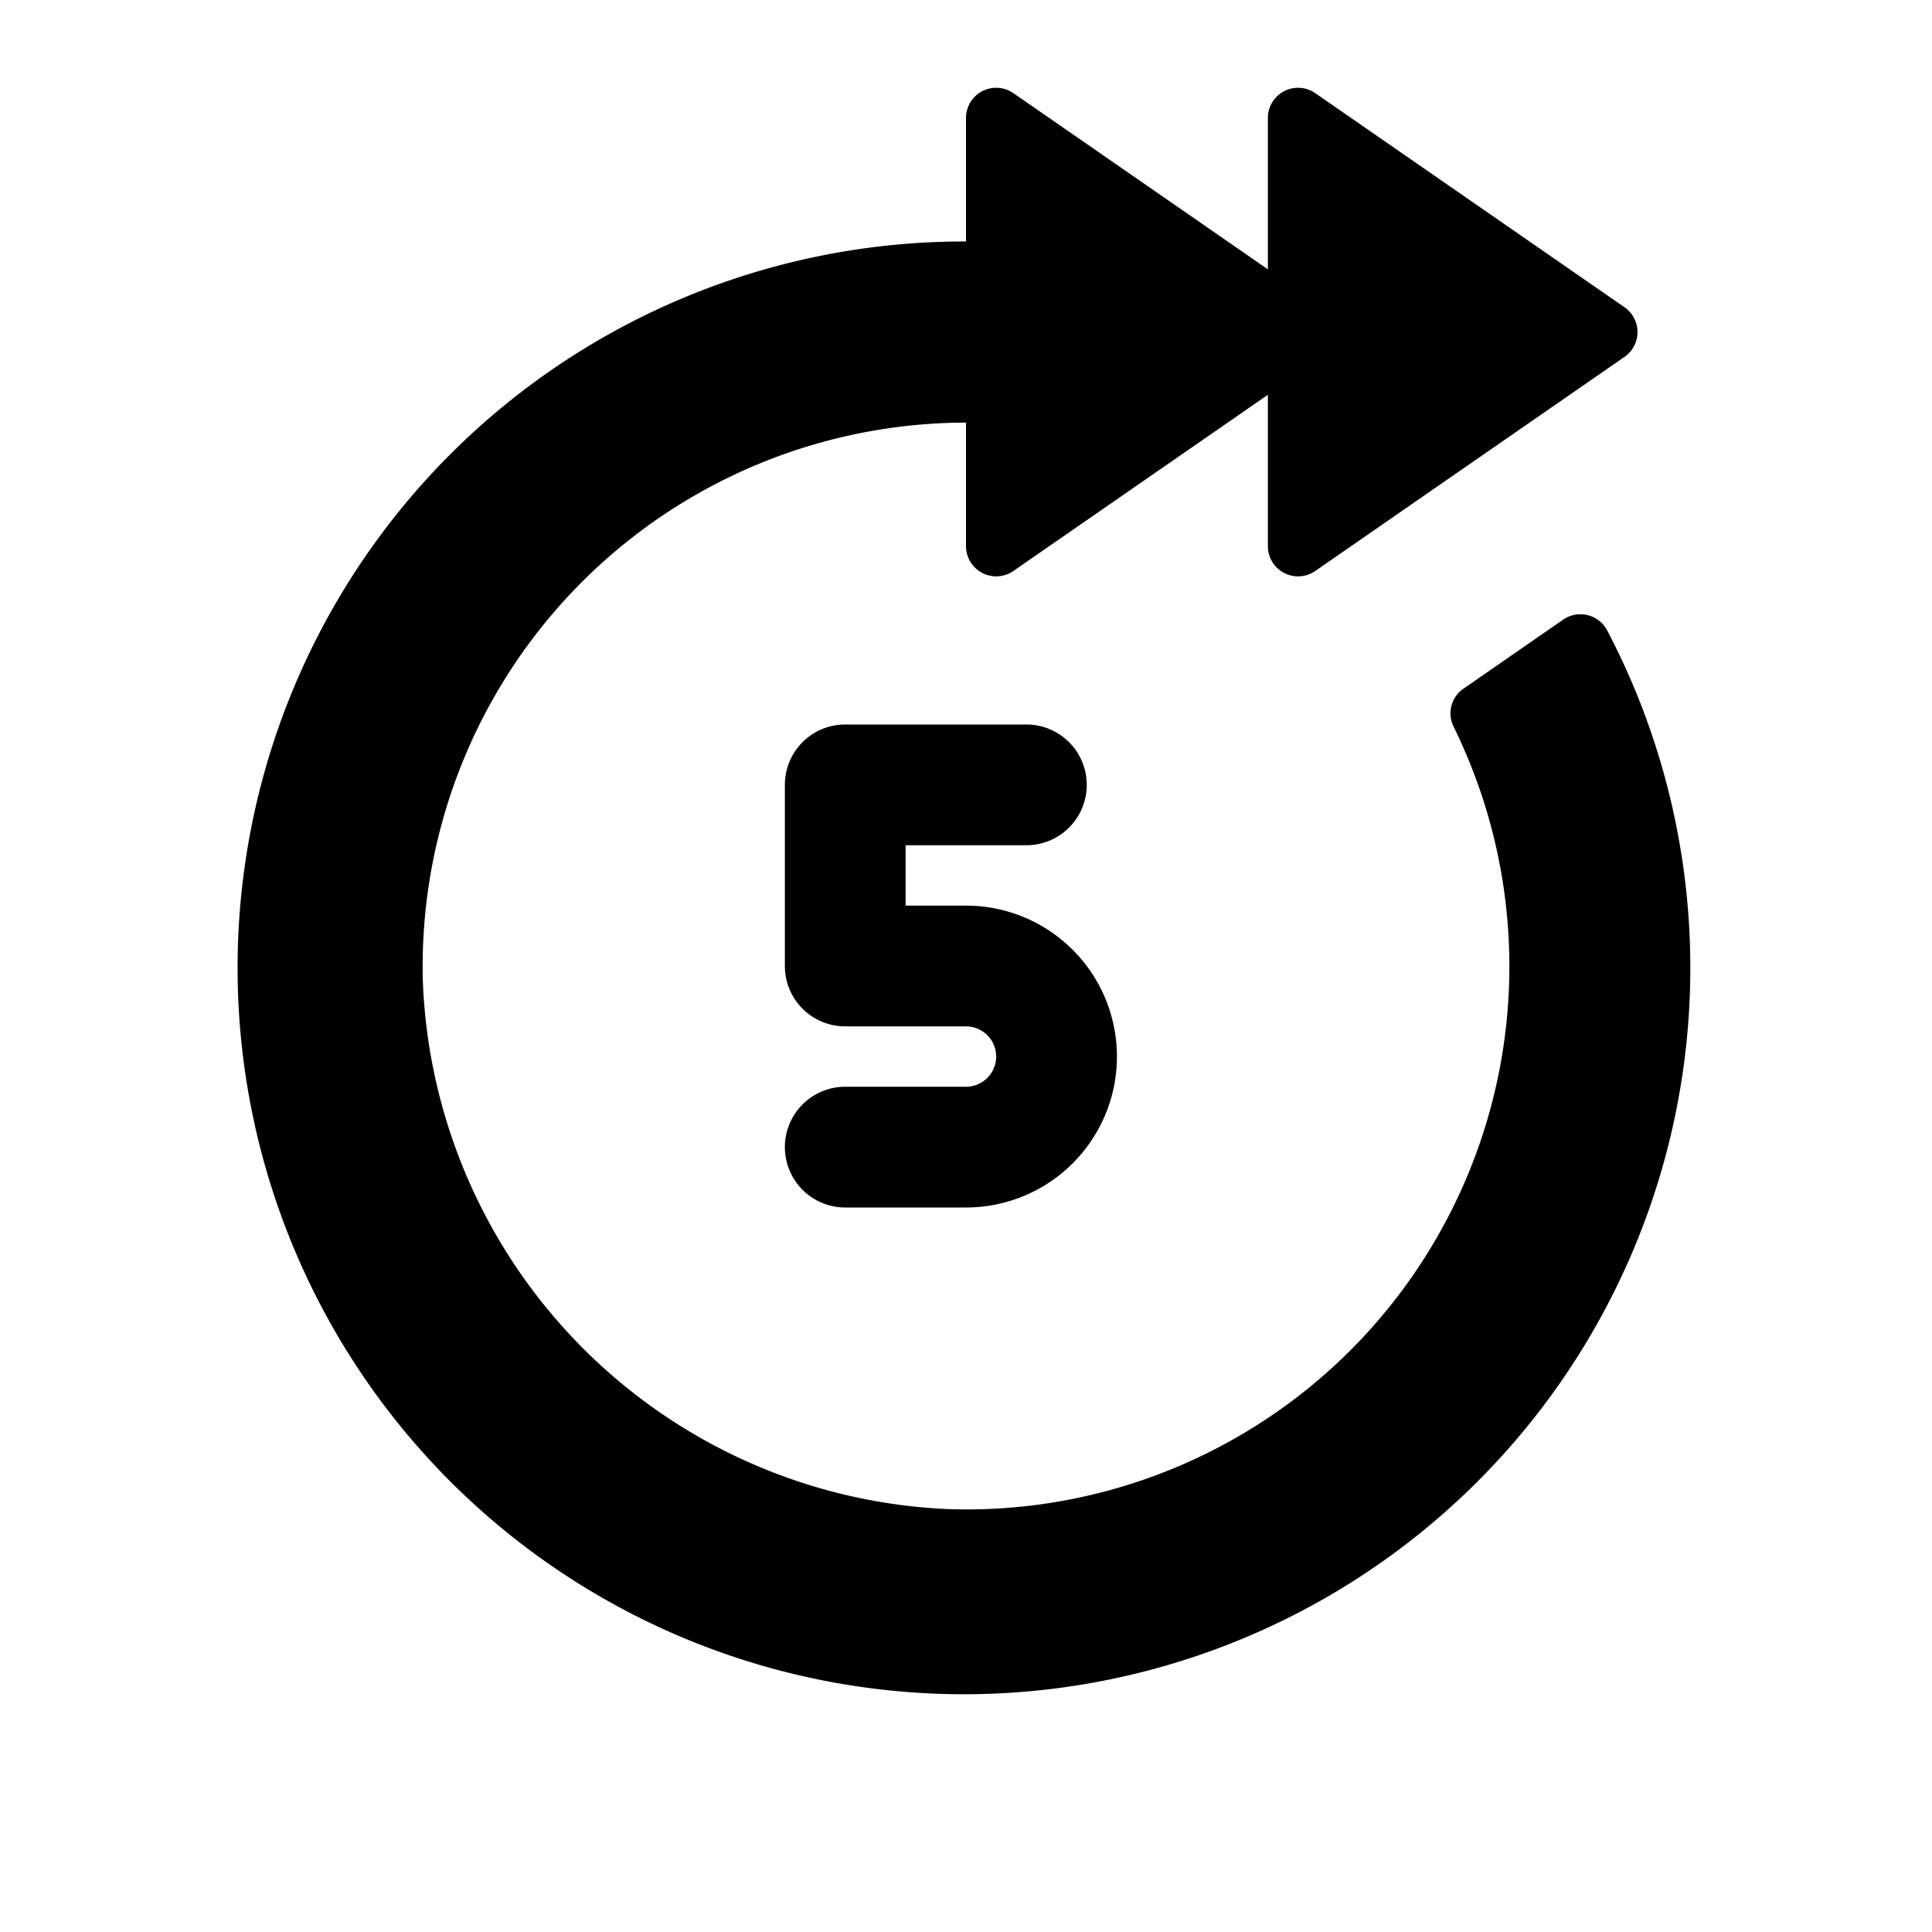 <svg id="glyphicons-basic" xmlns="http://www.w3.org/2000/svg" viewBox="0 0 32 32">
  <path id="forward-five" d="M16.5,17.5A.501.501,0,0,0,16,17H14a.999.999,0,0,1-1-1V13a.999.999,0,0,1,1-1h3a1,1,0,0,1,0,2H15v1h1a2.5,2.5,0,0,1,0,5H14a1,1,0,0,1,0-2h2A.501.501,0,0,0,16.5,17.5Zm10.116-7.066a.502.502,0,0,0-.728-.169l-1.653,1.145a.495.495,0,0,0-.156.632,8.994,8.994,0,0,1-8.339,12.955,9.101,9.101,0,0,1-8.736-8.736A9.009,9.009,0,0,1,16,7V9.046a.5.5,0,0,0,.785.411L21,6.539V9.046a.5.5,0,0,0,.785.411l5.122-3.546a.5.5,0,0,0,0-.822L21.785,1.543A.5.5,0,0,0,21,1.954V4.461L16.785,1.543A.5.5,0,0,0,16,1.954V4a12.031,12.031,0,1,0,10.616,6.434Z"/>
</svg>
